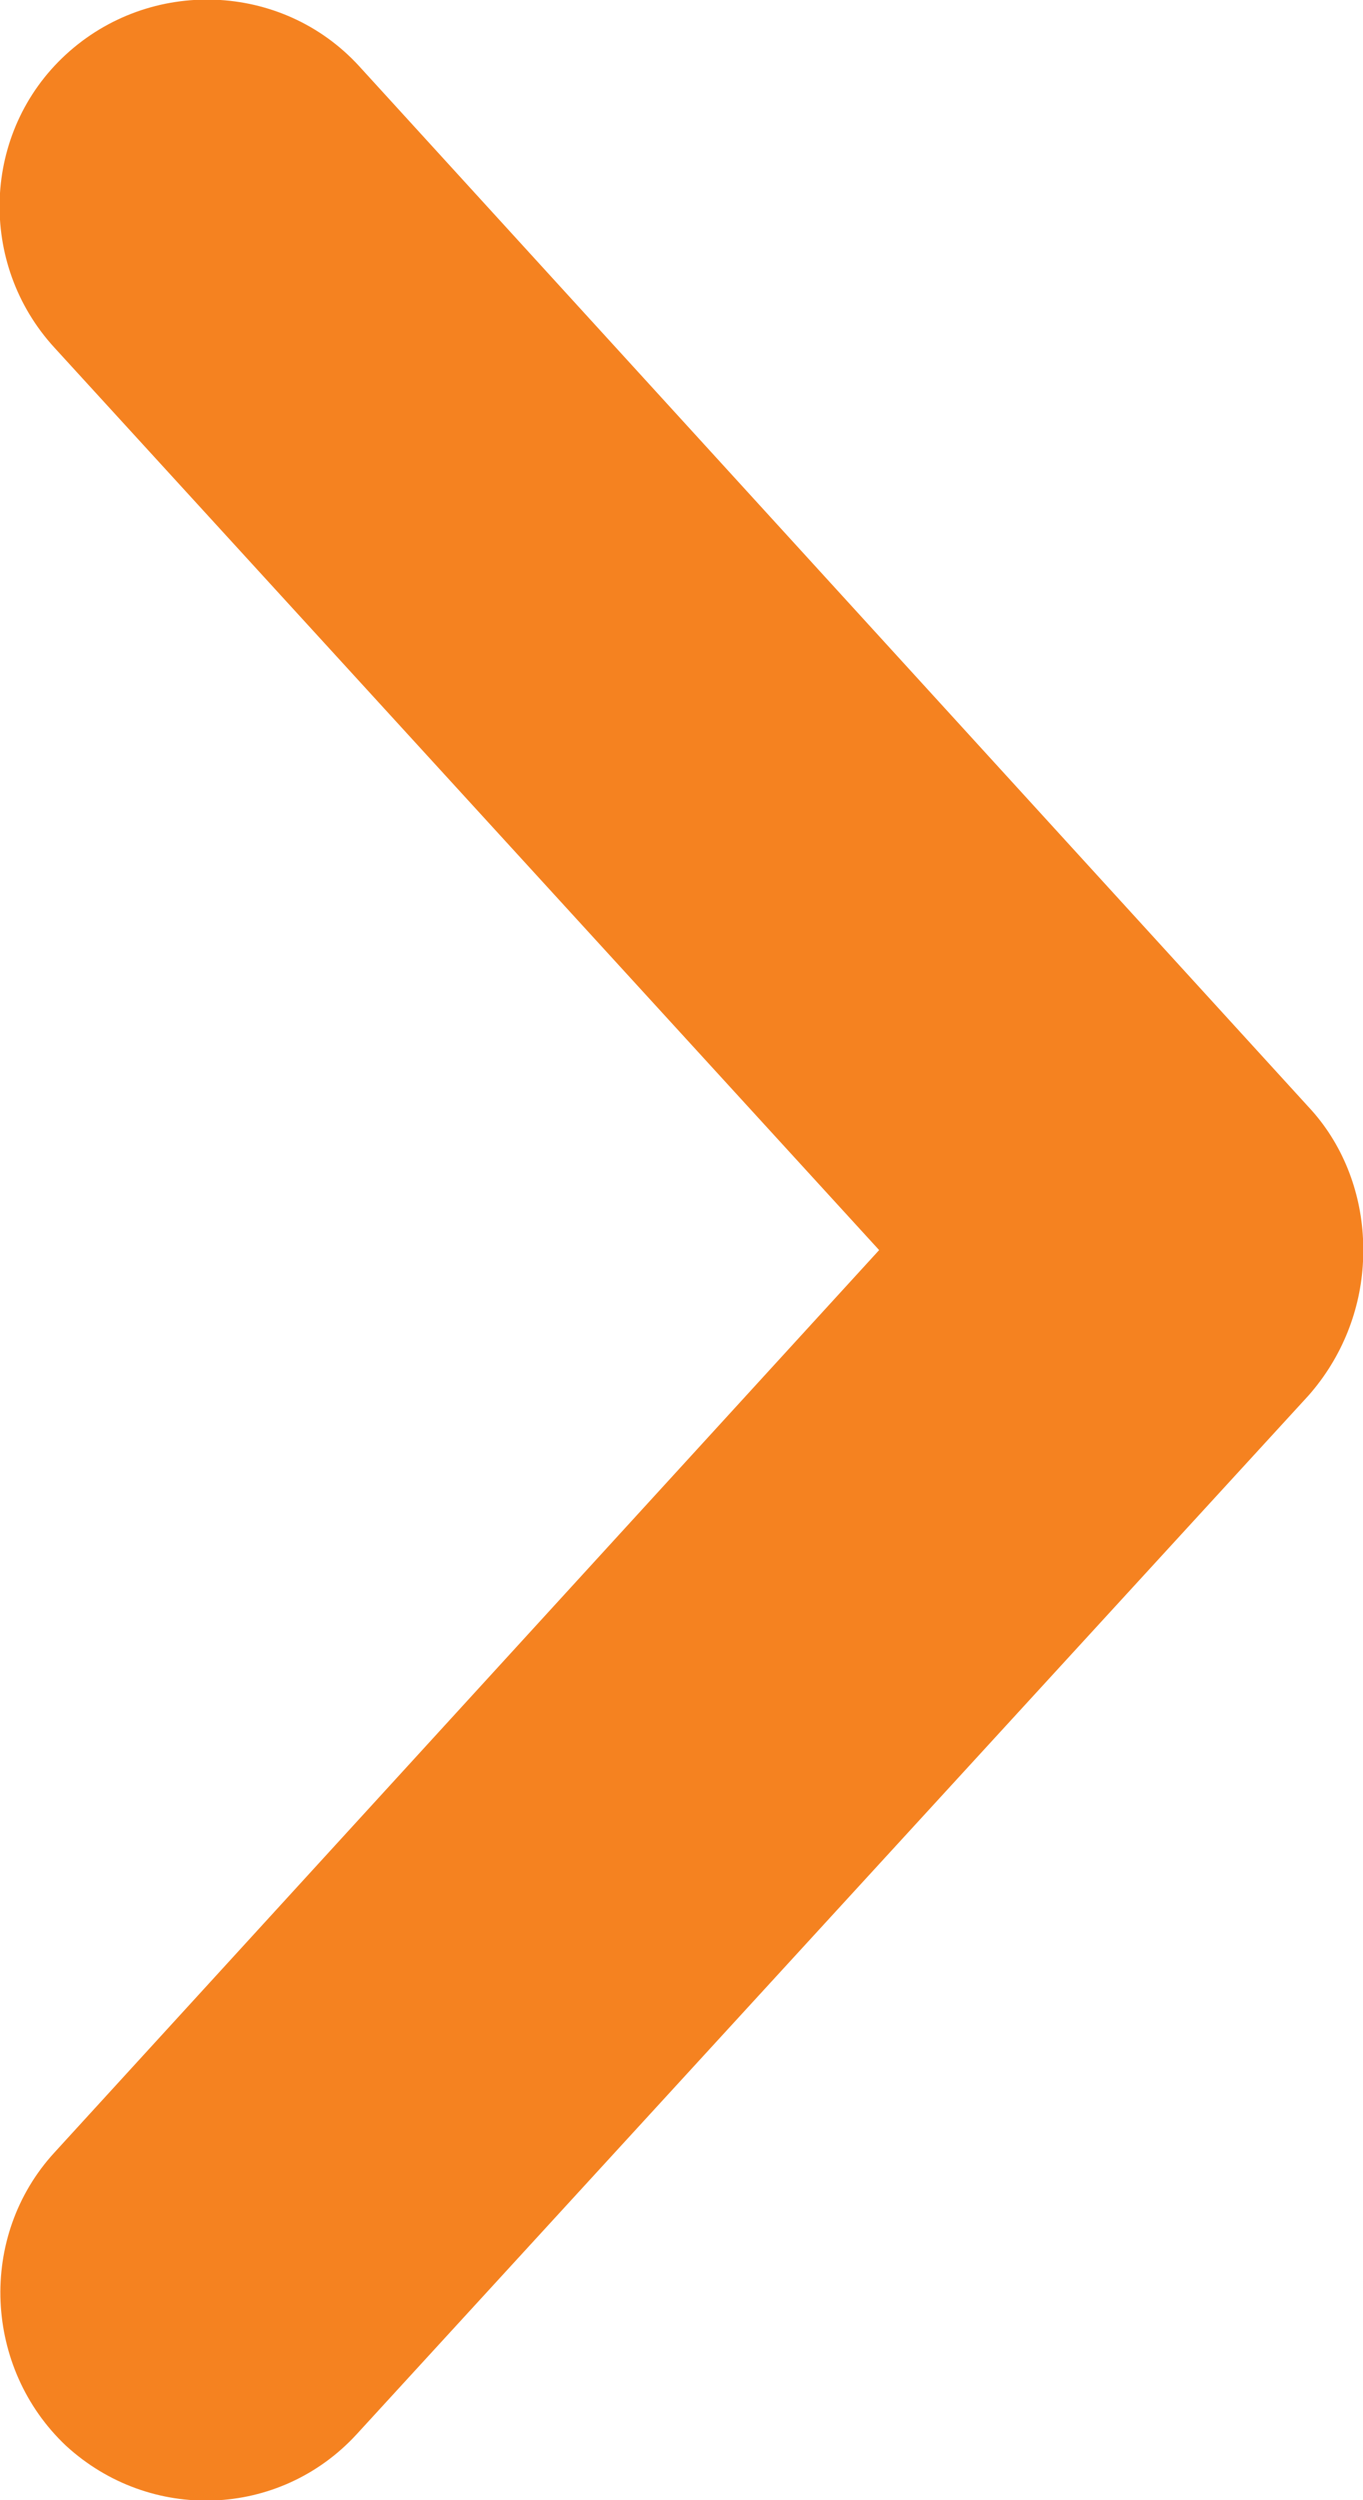 <?xml version="1.0" encoding="utf-8"?>
<!-- Generator: Adobe Illustrator 23.0.5, SVG Export Plug-In . SVG Version: 6.00 Build 0)  -->
<svg version="1.1" id="Layer_1" xmlns="http://www.w3.org/2000/svg" xmlns:xlink="http://www.w3.org/1999/xlink" x="0px" y="0px"
	 viewBox="0 0 6 11" style="enable-background:new 0 0 6 11;" xml:space="preserve">
<style type="text/css">
	.st0{fill-rule:evenodd;clip-rule:evenodd;fill:#F58220;}
	.st1{fill:#FFFFFF;}
	.st2{fill:#F58220;}
	.st3{fill:none;stroke:#F58220;stroke-miterlimit:10;}
</style>
<path class="st2" d="M6,5.5c0-0.02,0-0.03,0-0.05C5.99,5.24,5.91,5.03,5.76,4.87L1.58,0.29C1.24-0.08,0.66-0.1,0.29,0.24v0
	C-0.08,0.58-0.1,1.16,0.24,1.53L3.87,5.5L0.24,9.47c-0.34,0.37-0.31,0.95,0.05,1.29c0.37,0.34,0.94,0.32,1.28-0.05l4.19-4.57
	C5.91,5.97,5.99,5.76,6,5.55C6,5.53,6,5.52,6,5.5z"/>
</svg>
